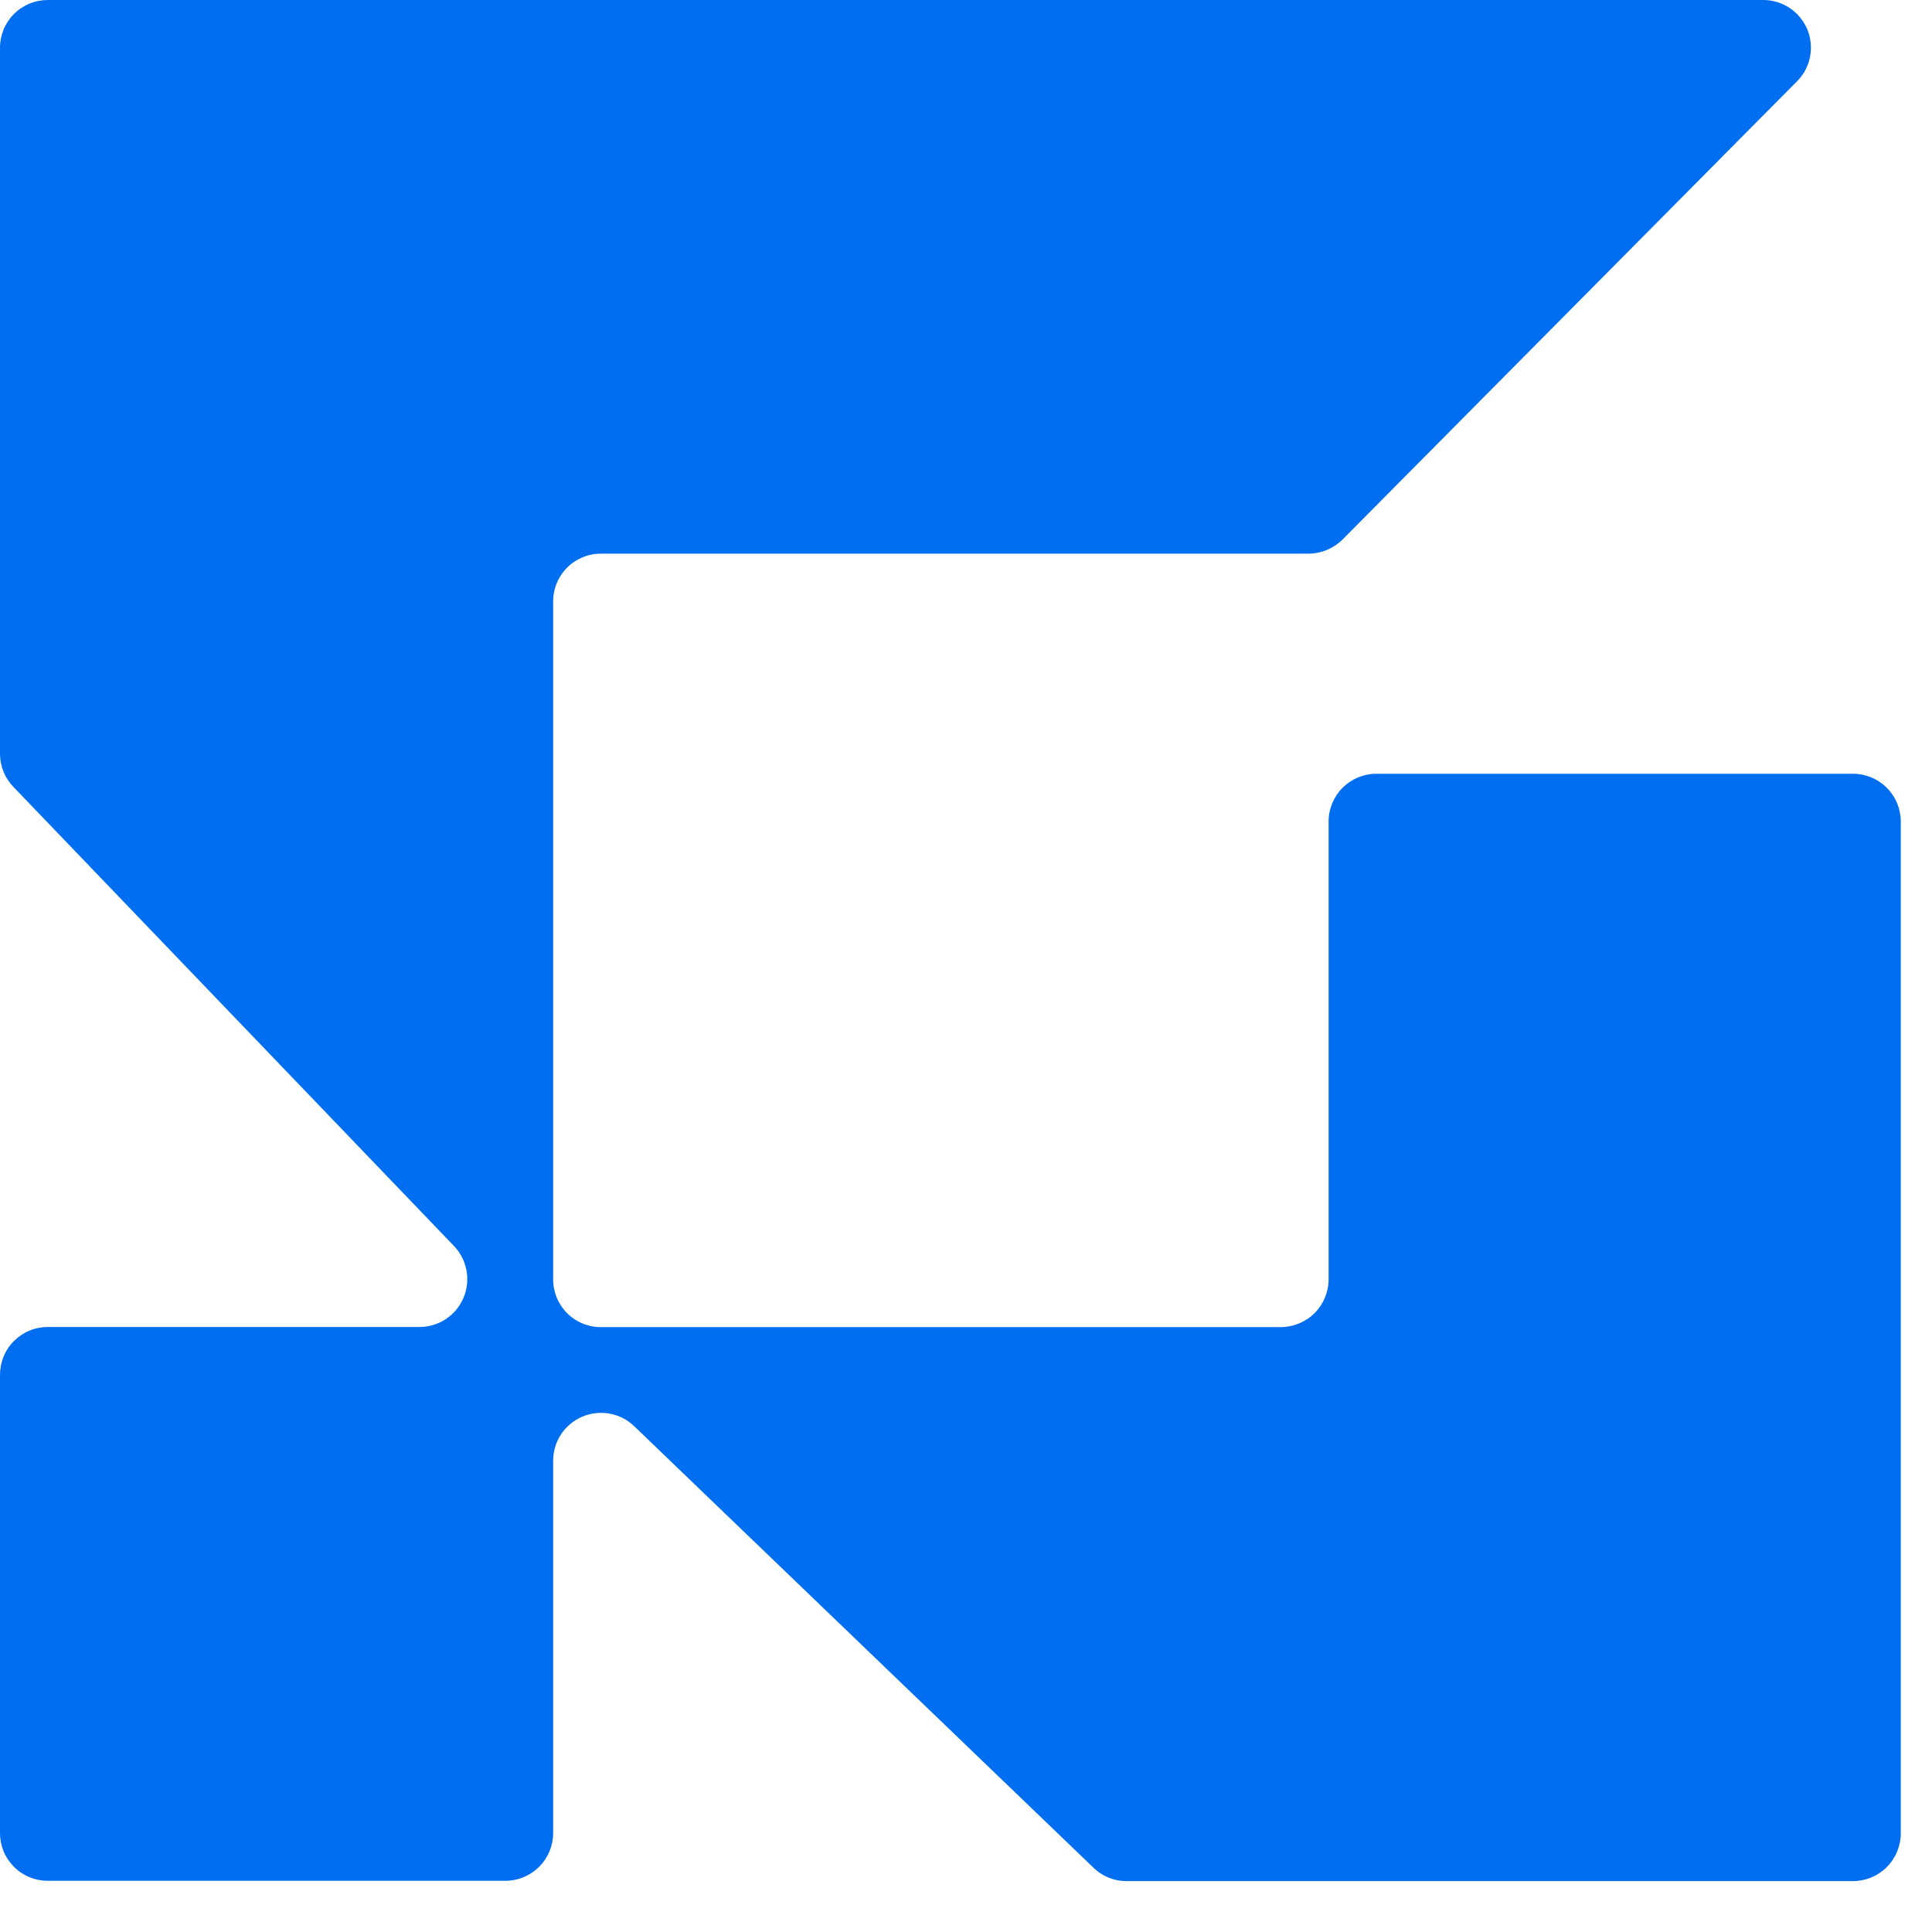 <svg xmlns="http://www.w3.org/2000/svg" width="32" height="32" viewBox="0 0 32 32" fill="none">
<path d="M21.213 21.981H9.971C9.865 21.984 9.761 21.965 9.663 21.927C9.565 21.888 9.475 21.83 9.4 21.757C9.325 21.683 9.265 21.595 9.224 21.498C9.183 21.401 9.162 21.297 9.162 21.192V9.96C9.162 9.855 9.183 9.75 9.224 9.653C9.265 9.556 9.325 9.468 9.4 9.395C9.475 9.321 9.565 9.264 9.663 9.225C9.761 9.186 9.865 9.168 9.971 9.17H21.674C21.885 9.169 22.087 9.085 22.237 8.936L29.764 1.347C29.874 1.237 29.95 1.096 29.98 0.942C30.01 0.788 29.994 0.629 29.934 0.485C29.873 0.341 29.771 0.217 29.641 0.131C29.51 0.045 29.357 -0.001 29.201 1.23766e-05H0.792C0.688 -0 0.585 0.02 0.489 0.059C0.393 0.099 0.306 0.157 0.232 0.23C0.159 0.304 0.1 0.391 0.06 0.487C0.021 0.583 3.97816e-06 0.686 4.58338e-06 0.79V12.493C0.002 12.694 0.081 12.887 0.221 13.032L7.513 20.631C7.623 20.743 7.697 20.885 7.726 21.039C7.755 21.192 7.738 21.352 7.677 21.496C7.616 21.64 7.514 21.763 7.383 21.849C7.252 21.935 7.098 21.98 6.942 21.979H0.792C0.688 21.979 0.585 21.999 0.488 22.039C0.392 22.079 0.305 22.138 0.231 22.212C0.157 22.285 0.099 22.373 0.06 22.47C0.02 22.566 -0 22.669 4.58338e-06 22.774V30.362C3.97816e-06 30.466 0.021 30.569 0.06 30.665C0.1 30.761 0.159 30.848 0.232 30.921C0.306 30.995 0.393 31.053 0.489 31.092C0.585 31.132 0.688 31.152 0.792 31.152H8.378C8.586 31.15 8.785 31.066 8.932 30.918C9.079 30.77 9.162 30.57 9.162 30.362V24.199C9.161 24.043 9.206 23.889 9.292 23.758C9.378 23.627 9.501 23.525 9.645 23.464C9.789 23.403 9.948 23.386 10.102 23.415C10.256 23.444 10.398 23.518 10.51 23.628L18.112 30.936C18.256 31.077 18.449 31.156 18.651 31.157H30.691C30.901 31.157 31.102 31.074 31.25 30.926C31.399 30.778 31.482 30.577 31.483 30.367V13.606C31.482 13.396 31.399 13.195 31.25 13.047C31.102 12.899 30.901 12.816 30.691 12.816H22.795C22.586 12.816 22.385 12.9 22.237 13.048C22.089 13.196 22.006 13.397 22.006 13.606V21.192C22.005 21.401 21.921 21.602 21.773 21.75C21.624 21.898 21.423 21.981 21.213 21.981Z" fill="#006EF0"/>
</svg>